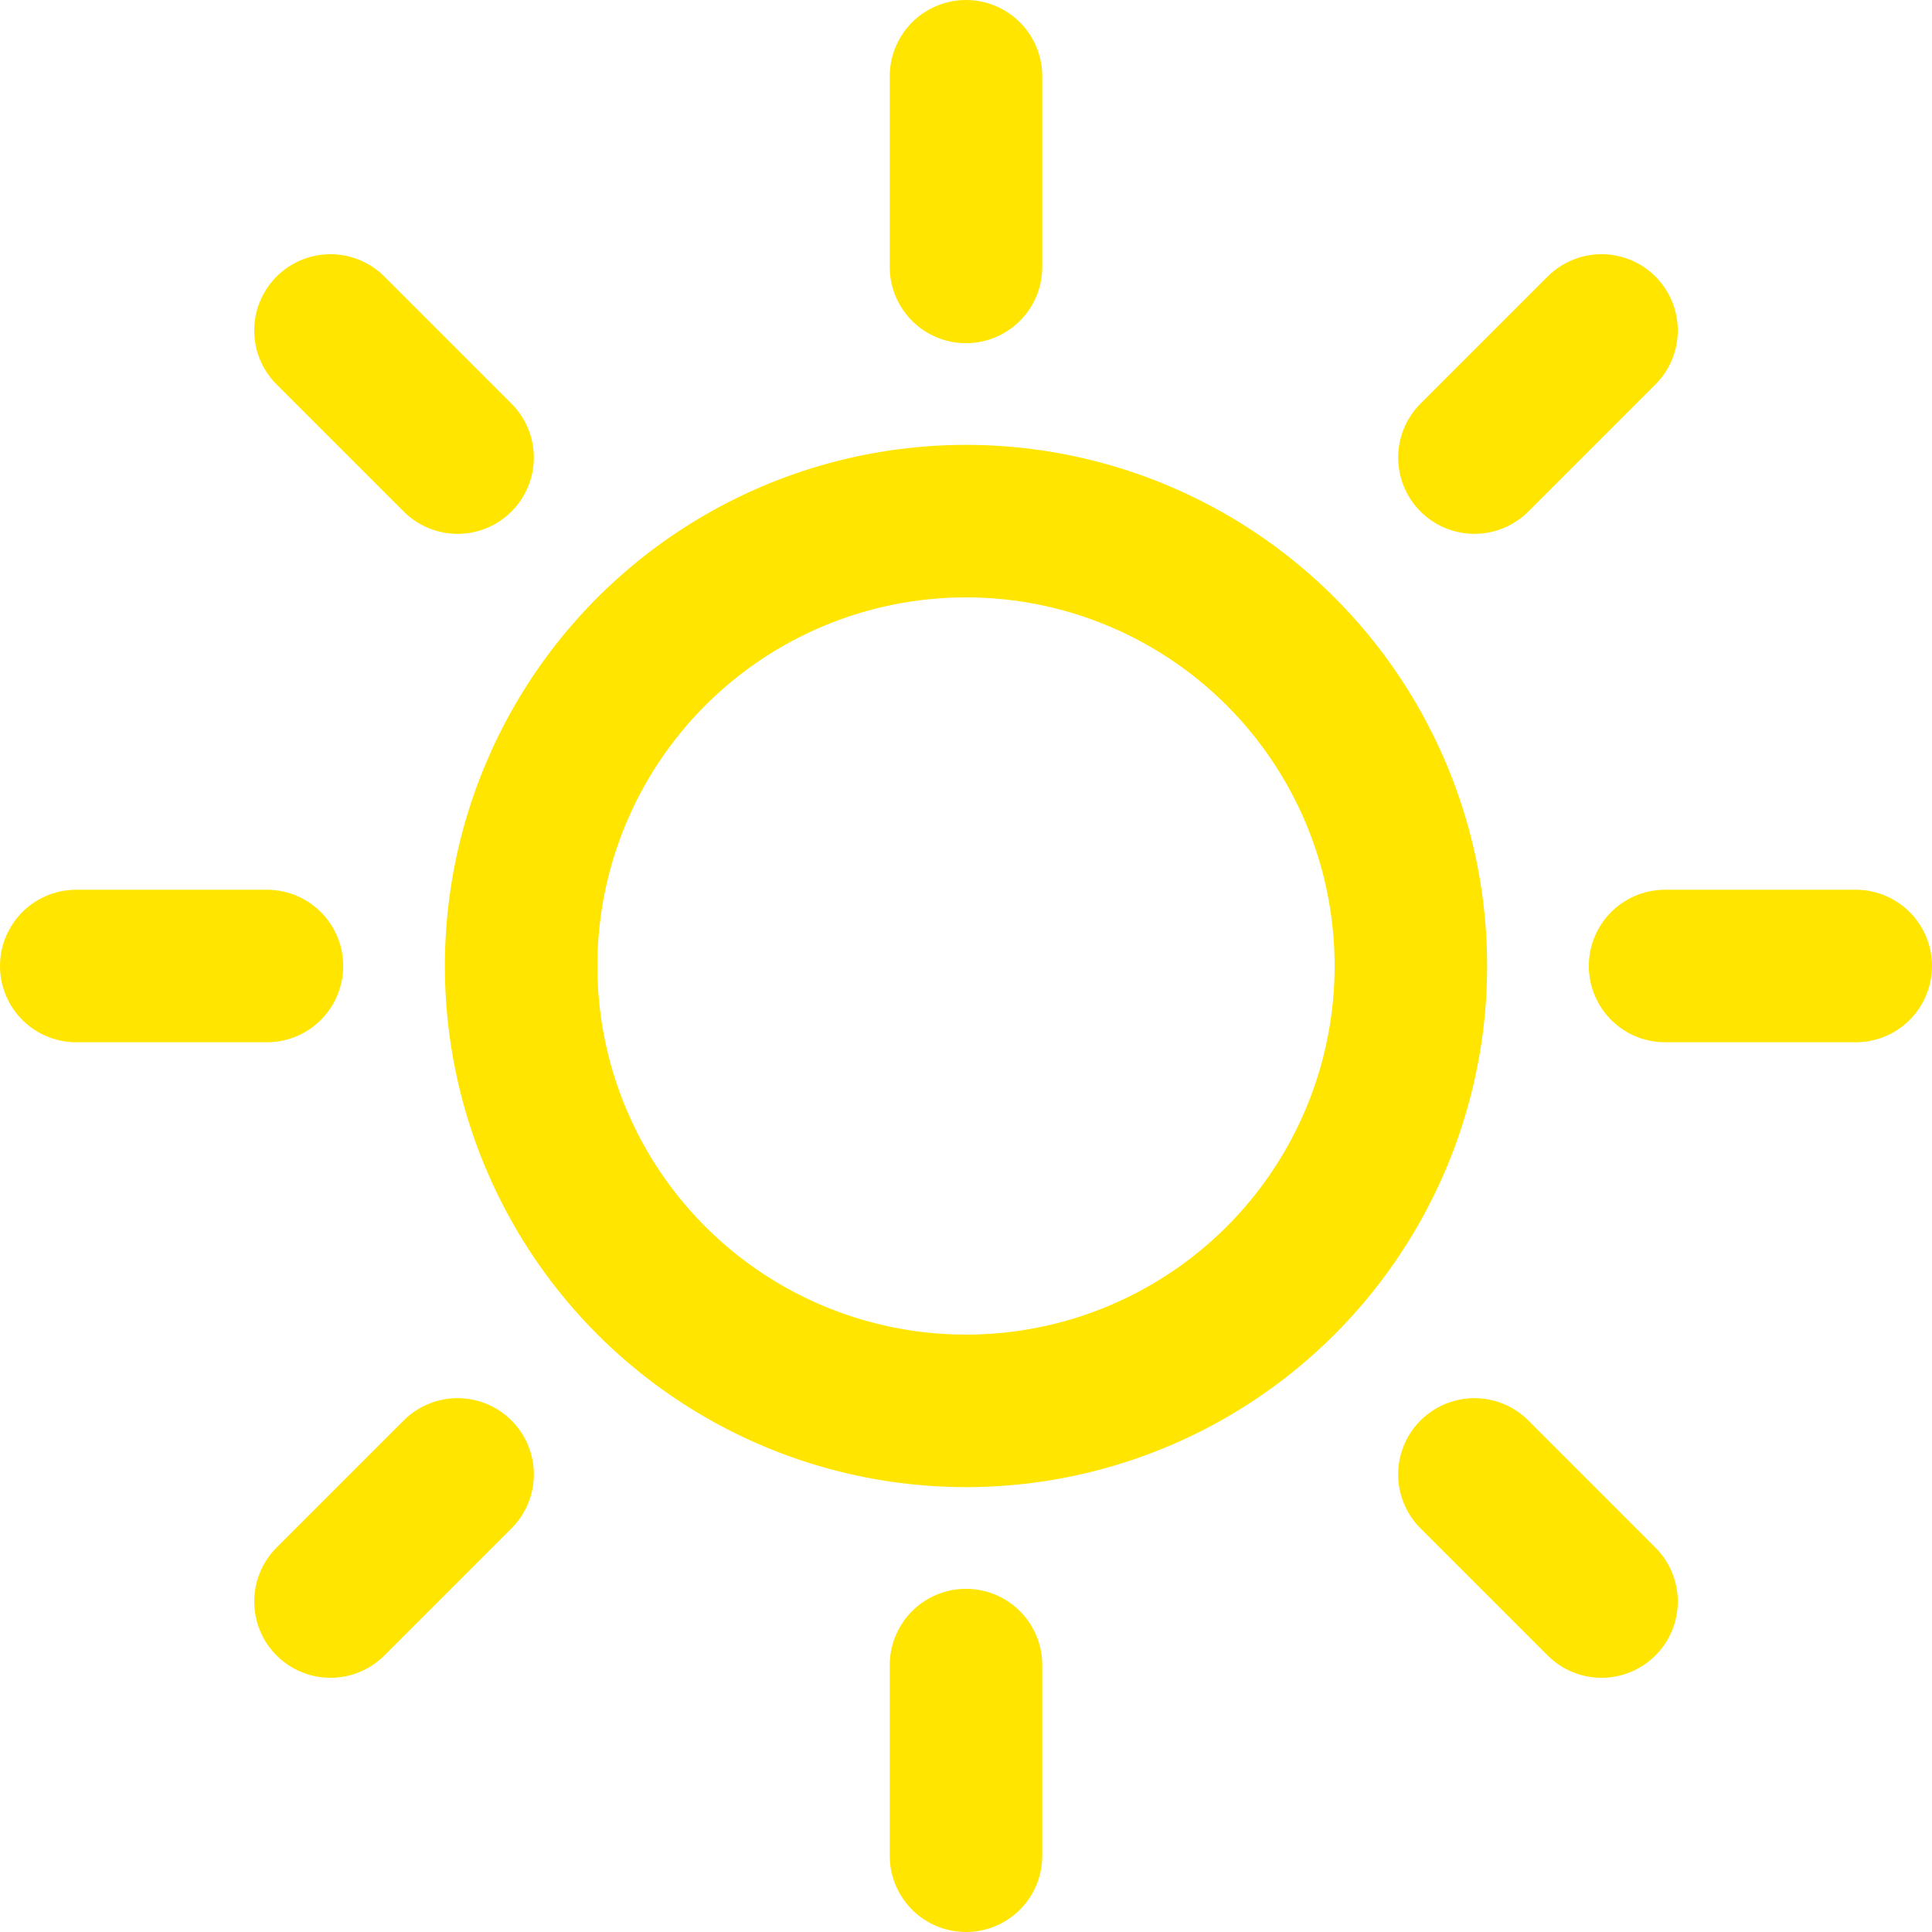 <?xml version="1.0" encoding="UTF-8"?>
<svg width="57px" height="57px" viewBox="0 0 57 57" version="1.1" xmlns="http://www.w3.org/2000/svg" xmlns:xlink="http://www.w3.org/1999/xlink">
    <title>Group 3</title>
    <g id="Symbols" stroke="none" stroke-width="1" fill="none" fill-rule="evenodd">
        <g id="Footer" transform="translate(-387.5, -27.5)">
            <g id="Group-26-Copy" transform="translate(-0.247, -14)">
                <g transform="translate(171.247, 0)">
                    <g id="Group" transform="translate(215, 40)">
                        <rect id="Rectangle" x="0" y="0" width="60" height="60"></rect>
                        <line x1="30" y1="9.375" x2="30" y2="3.75" id="Path" stroke="#FFE500" stroke-width="4.5" stroke-linecap="round" stroke-linejoin="round"></line>
                        <circle id="Oval" stroke="#FFE500" stroke-width="4.5" stroke-linecap="round" stroke-linejoin="round" cx="30" cy="30" r="13.125"></circle>
                        <line x1="15" y1="15" x2="11.25" y2="11.25" id="Path" stroke="#FFE500" stroke-width="4.5" stroke-linecap="round" stroke-linejoin="round"></line>
                        <line x1="15" y1="45" x2="11.25" y2="48.75" id="Path" stroke="#FFE500" stroke-width="4.5" stroke-linecap="round" stroke-linejoin="round"></line>
                        <line x1="45" y1="15" x2="48.75" y2="11.25" id="Path" stroke="#FFE500" stroke-width="4.5" stroke-linecap="round" stroke-linejoin="round"></line>
                        <line x1="45" y1="45" x2="48.75" y2="48.75" id="Path" stroke="#FFE500" stroke-width="4.5" stroke-linecap="round" stroke-linejoin="round"></line>
                        <line x1="9.375" y1="30" x2="3.75" y2="30" id="Path" stroke="#FFE500" stroke-width="4.5" stroke-linecap="round" stroke-linejoin="round"></line>
                        <line x1="30" y1="50.625" x2="30" y2="56.25" id="Path" stroke="#FFE500" stroke-width="4.5" stroke-linecap="round" stroke-linejoin="round"></line>
                        <line x1="50.625" y1="30" x2="56.25" y2="30" id="Path" stroke="#FFE500" stroke-width="4.5" stroke-linecap="round" stroke-linejoin="round"></line>
                    </g>
                </g>
            </g>
        </g>
    </g>
</svg>
